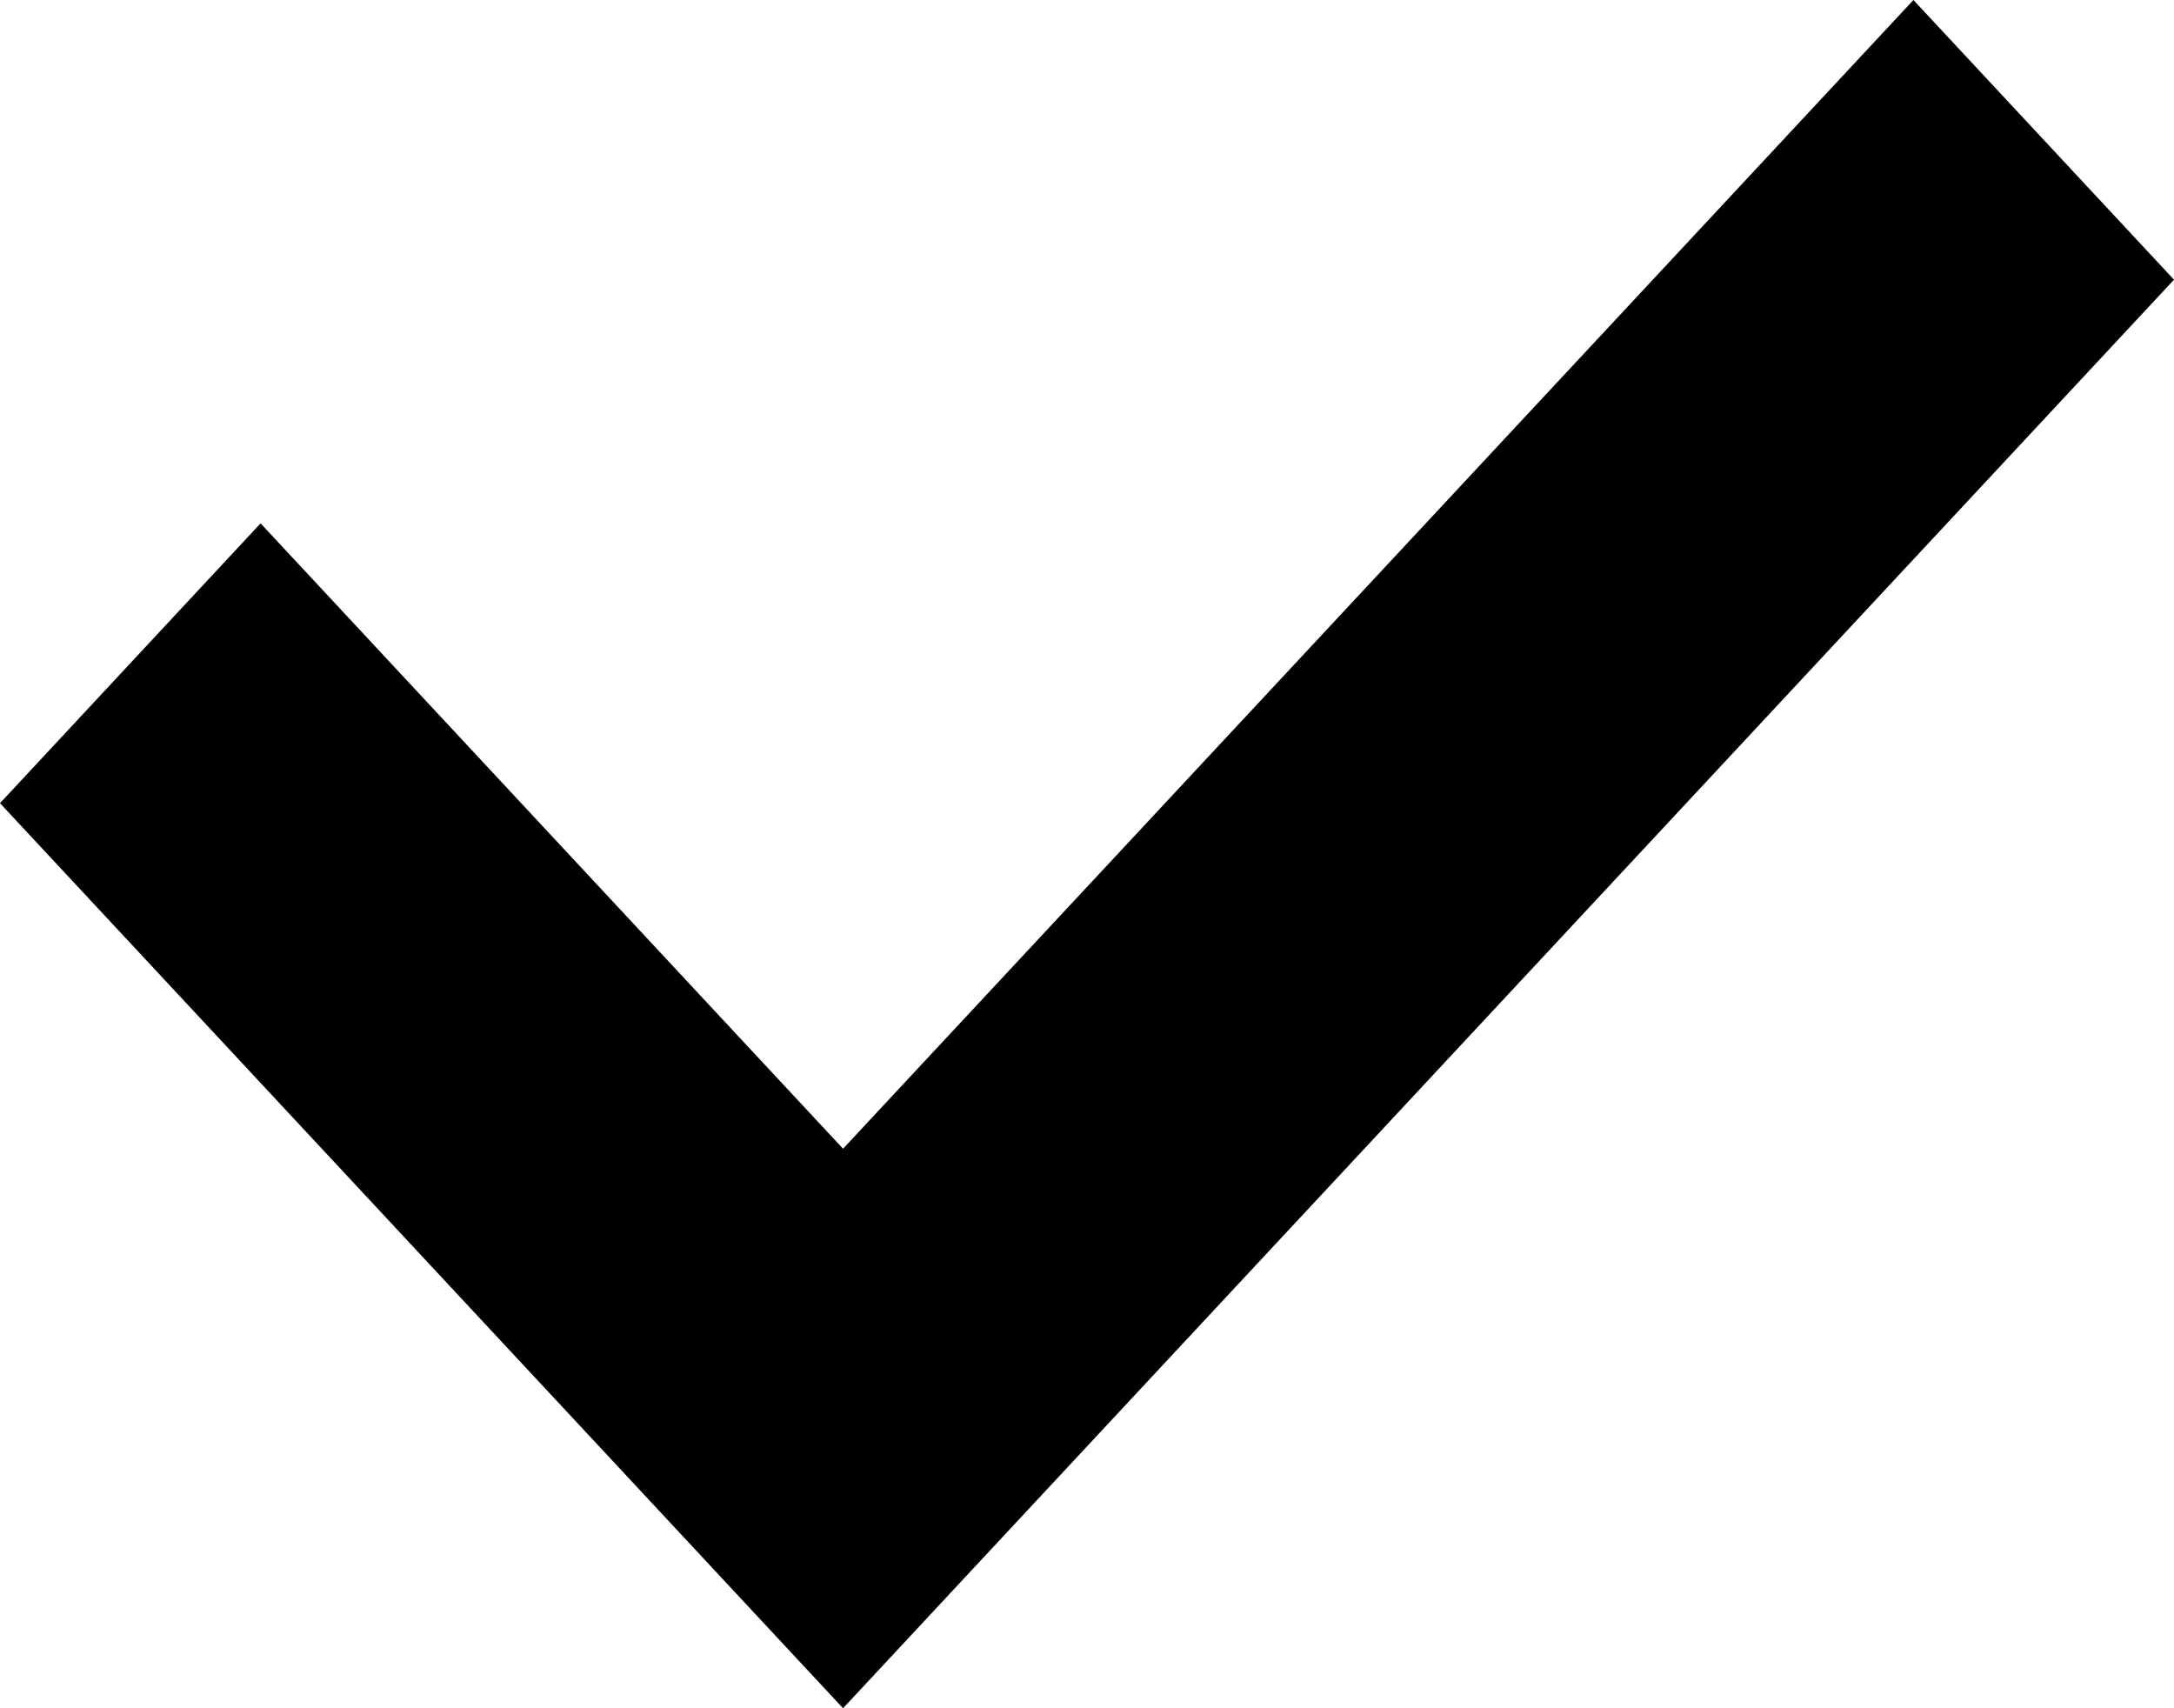 <svg width="14" height="11" viewBox="0 0 14 11" fill="none" xmlns="http://www.w3.org/2000/svg">
    <g id="icon">
        <path id="Vector" d="M5.429 11L0 5.172L1.678 3.37L5.429 7.397L12.322 0L14 1.801L5.429 11Z" fill="#000"/>
    </g>
</svg>
